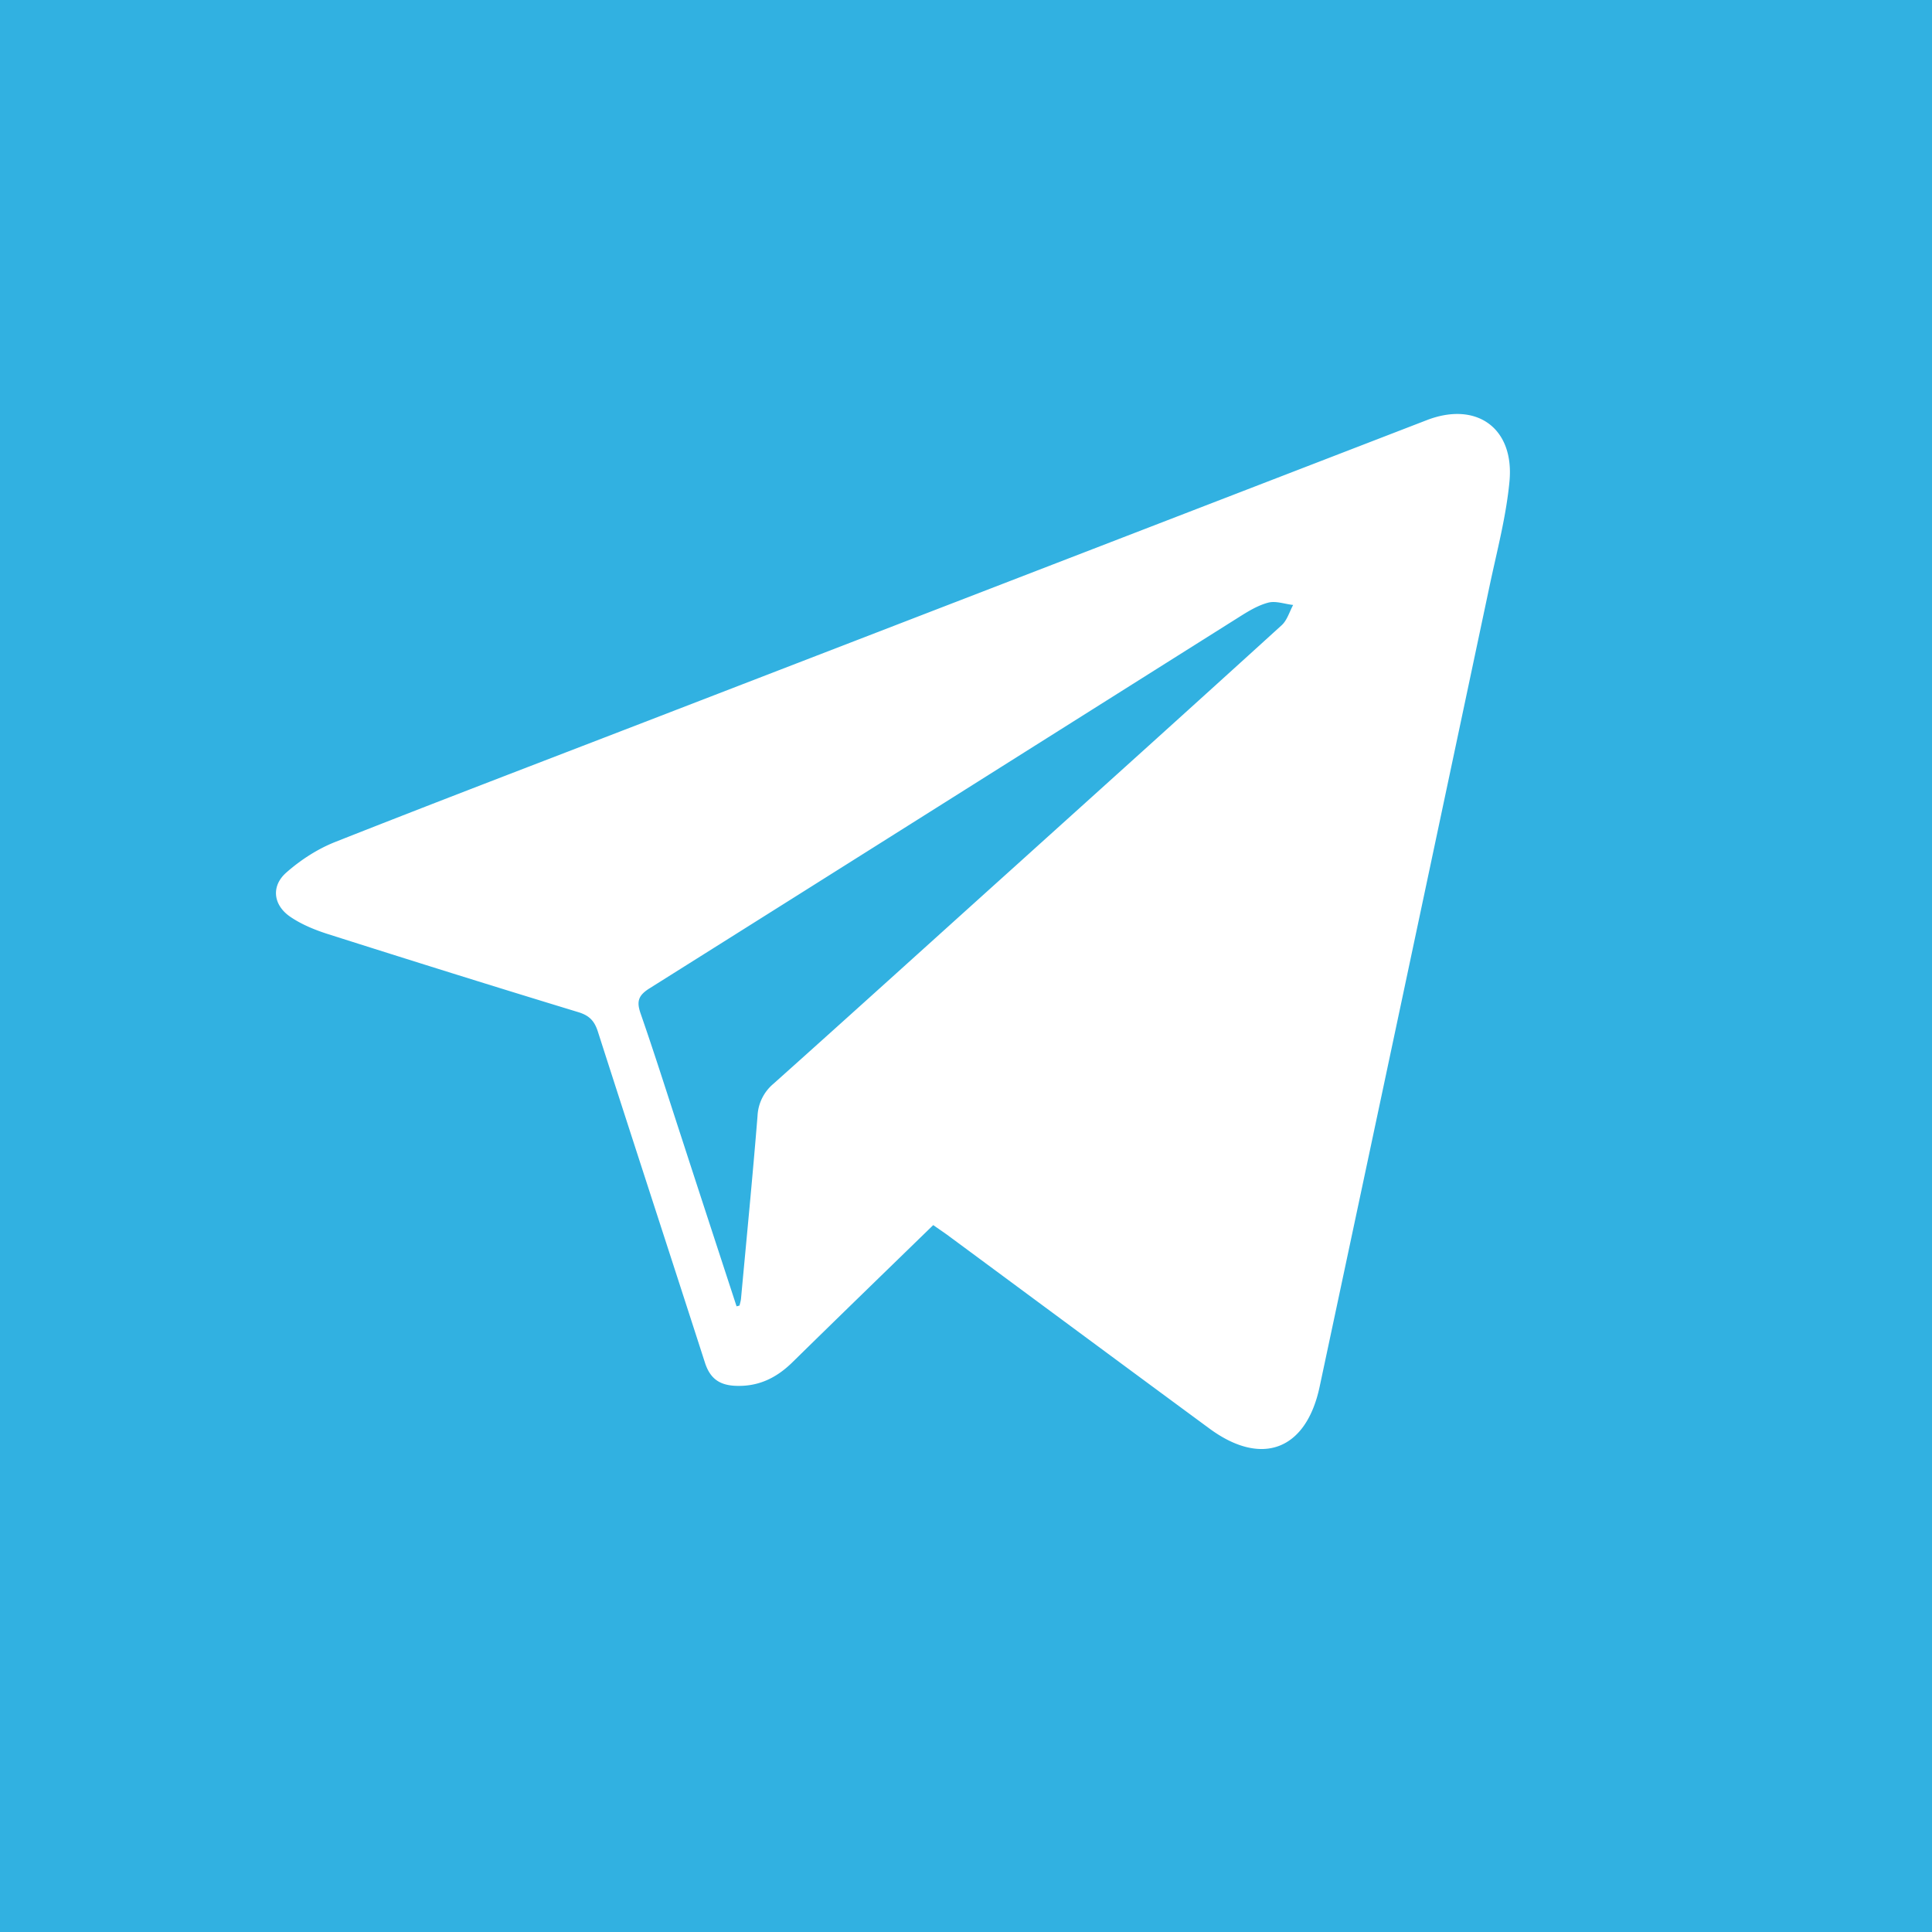 <svg xmlns="http://www.w3.org/2000/svg" width="22.4" height="22.4" viewBox="820 0.2 22.4 22.4"><g data-name="icon"><path d="M820 .2h22.4v22.4H820V.2z" fill="#31b1e1" fill-rule="evenodd" data-name="Rectangle 827"/><path d="M830.82 14.404c-.549.534-1.092 1.06-1.631 1.589-.188.185-.4.288-.67.274-.185-.01-.288-.091-.345-.266-.413-1.281-.831-2.559-1.242-3.84-.04-.125-.099-.186-.224-.225-.973-.296-1.943-.6-2.912-.908-.149-.048-.3-.11-.428-.197-.2-.135-.228-.355-.05-.513.165-.146.362-.274.566-.355 1.189-.47 2.384-.926 3.576-1.386l9.083-3.506c.575-.222 1.018.091.958.714-.038.398-.141.79-.225 1.183-.657 3.104-1.315 6.208-1.976 9.311-.157.737-.674.93-1.28.482-1.016-.748-2.031-1.5-3.046-2.25l-.154-.107Zm-2.28.942.034-.009c.007-.029.016-.057.018-.086.065-.704.134-1.407.191-2.112a.517.517 0 0 1 .185-.374c.936-.837 1.866-1.68 2.799-2.52 1.032-.931 2.064-1.86 3.093-2.796.063-.057.09-.155.133-.235-.096-.01-.2-.05-.288-.027-.12.031-.234.101-.34.168-2.279 1.435-4.555 2.872-6.834 4.304-.129.081-.153.15-.104.291.168.483.321.97.48 1.456.21.647.422 1.294.633 1.94Z" fill="#fff" fill-rule="evenodd" data-name="Path 9805"/></g></svg>